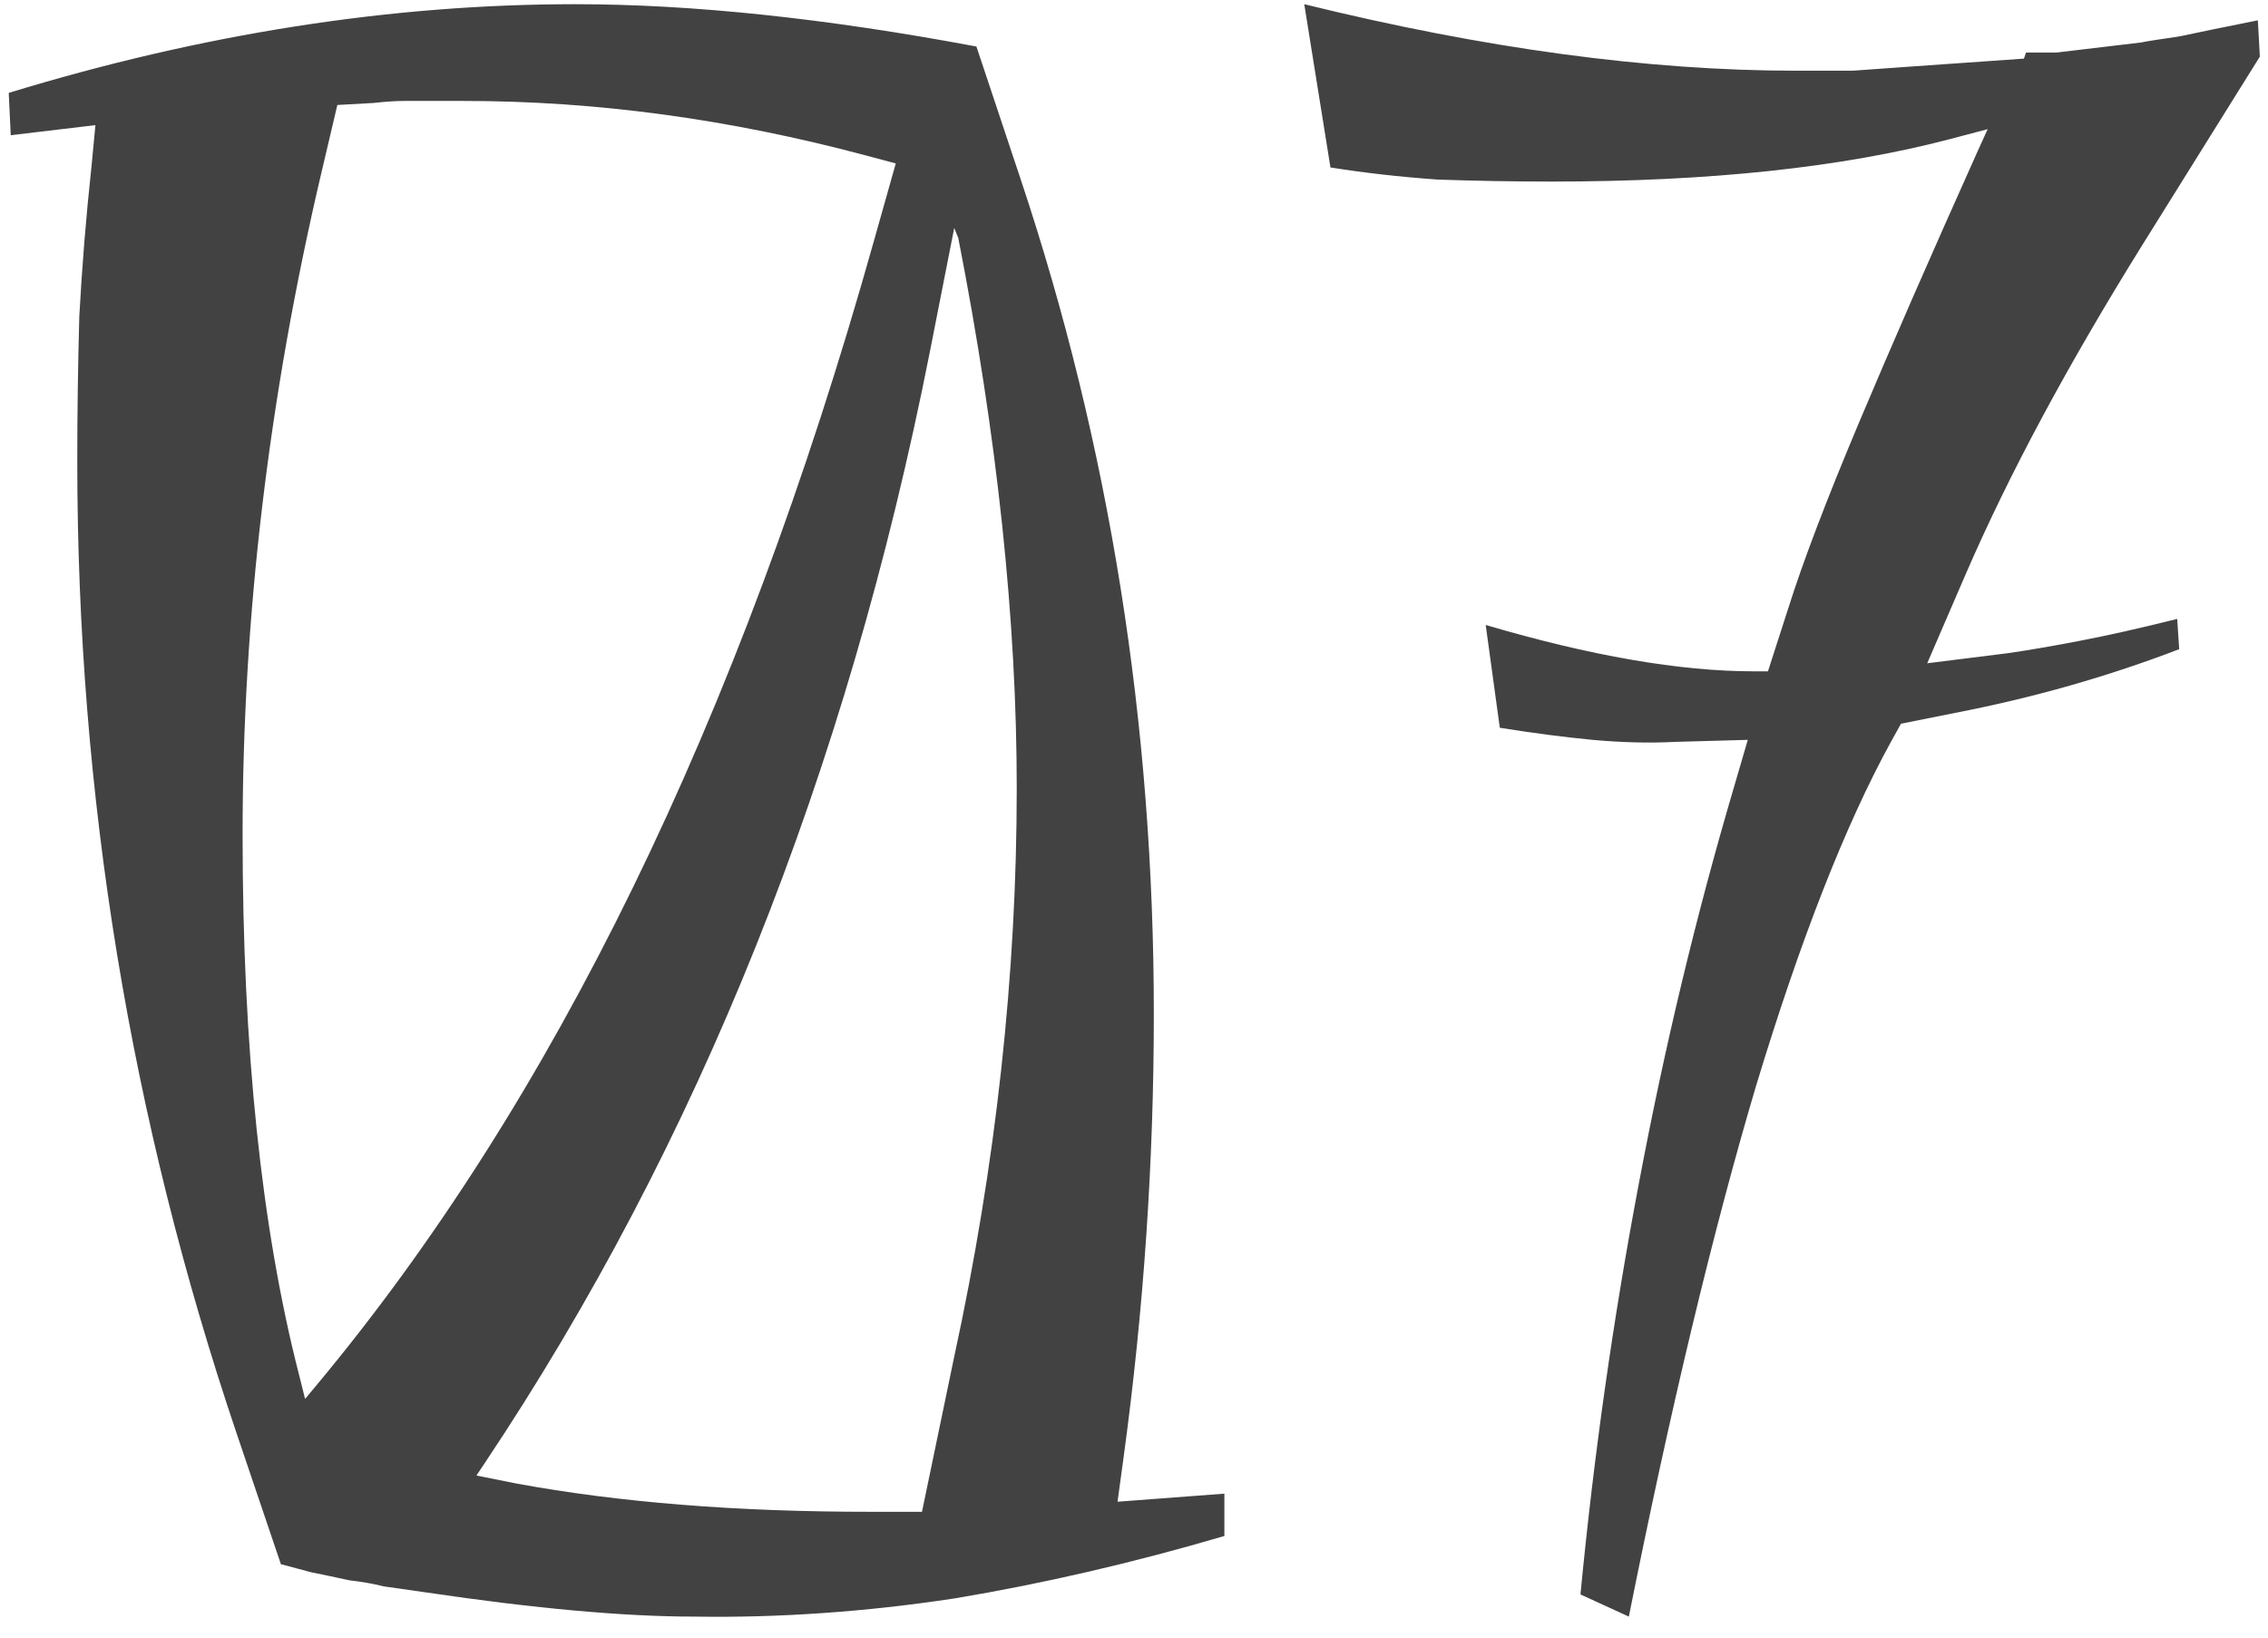 <?xml version="1.0" encoding="UTF-8"?> <svg xmlns="http://www.w3.org/2000/svg" width="108" height="78" viewBox="0 0 108 78" fill="none"><path d="M33.056 77C29.728 77 25.472 76.616 20.288 75.848L18.272 75.56C17.76 75.432 17.216 75.336 16.64 75.272C16.064 75.144 15.456 75.016 14.816 74.888L13.376 74.504L11.264 68.264C6.208 53.288 3.68 37.864 3.68 21.992C3.68 19.688 3.712 17.384 3.776 15.08C3.904 12.712 4.096 10.344 4.352 7.976L4.544 5.96L0.512 6.44L0.416 4.424C9.632 1.608 18.624 0.2 27.392 0.2C32.96 0.2 39.328 0.872 46.496 2.216L48.608 8.552C52.832 21.224 54.944 34.472 54.944 48.296C54.944 55.336 54.464 62.376 53.504 69.416L53.216 71.528L58.304 71.144V73.16C53.952 74.44 49.664 75.432 45.44 76.136C41.216 76.776 37.088 77.064 33.056 77ZM41.408 72.008H43.904L45.44 64.616C47.424 55.464 48.416 46.44 48.416 37.544C48.416 29.544 47.488 20.808 45.632 11.336L45.44 10.856L44.288 16.712C40.32 36.808 33.248 54.472 23.072 69.704L22.688 70.28L24.608 70.664C29.472 71.56 35.072 72.008 41.408 72.008ZM14.24 65.48L14.528 66.632L15.008 66.056C26.336 52.488 35.2 34.312 41.6 11.528L42.656 7.784L41.216 7.4C34.752 5.672 28.384 4.808 22.112 4.808H20C19.872 4.808 19.616 4.808 19.232 4.808C18.848 4.808 18.368 4.84 17.792 4.904L16.064 5L15.296 8.264C12.8 18.888 11.552 29.384 11.552 39.752C11.552 49.928 12.448 58.504 14.24 65.48ZM77.564 77L75.26 75.944C75.9 69.288 76.828 62.76 78.043 56.36C79.26 49.896 80.763 43.624 82.555 37.544L83.228 35.24L79.772 35.336C78.555 35.4 77.243 35.368 75.835 35.24C74.492 35.112 73.019 34.92 71.419 34.664L70.748 29.768C75.74 31.24 79.996 31.976 83.516 31.976H84.188L85.147 29C85.852 26.76 86.972 23.816 88.507 20.168C90.043 16.52 91.931 12.2 94.171 7.208L94.651 6.152L92.828 6.632C87.707 7.976 81.403 8.648 73.915 8.648C72.059 8.648 70.236 8.616 68.444 8.552C66.651 8.424 64.956 8.232 63.355 7.976L62.108 0.2C70.683 2.312 78.492 3.368 85.531 3.368C86.427 3.368 87.323 3.368 88.219 3.368C89.115 3.304 90.011 3.24 90.907 3.176L96.379 2.792L96.475 2.504H97.915L101.948 2.024C102.268 1.96 102.876 1.864 103.772 1.736C104.668 1.544 105.916 1.288 107.516 0.968L107.612 2.696L102.044 11.624C100.252 14.504 98.651 17.256 97.243 19.88C95.835 22.504 94.62 25 93.596 27.368L91.772 31.592L95.612 31.112C96.507 30.984 97.627 30.792 98.972 30.536C100.316 30.28 101.884 29.928 103.676 29.48L103.772 30.92C102.108 31.56 100.38 32.136 98.588 32.648C96.796 33.16 94.907 33.608 92.924 33.992L90.523 34.472L90.043 35.336C87.868 39.304 85.724 44.776 83.612 51.752C81.564 58.664 79.547 67.08 77.564 77Z" fill="#434242"></path></svg> 